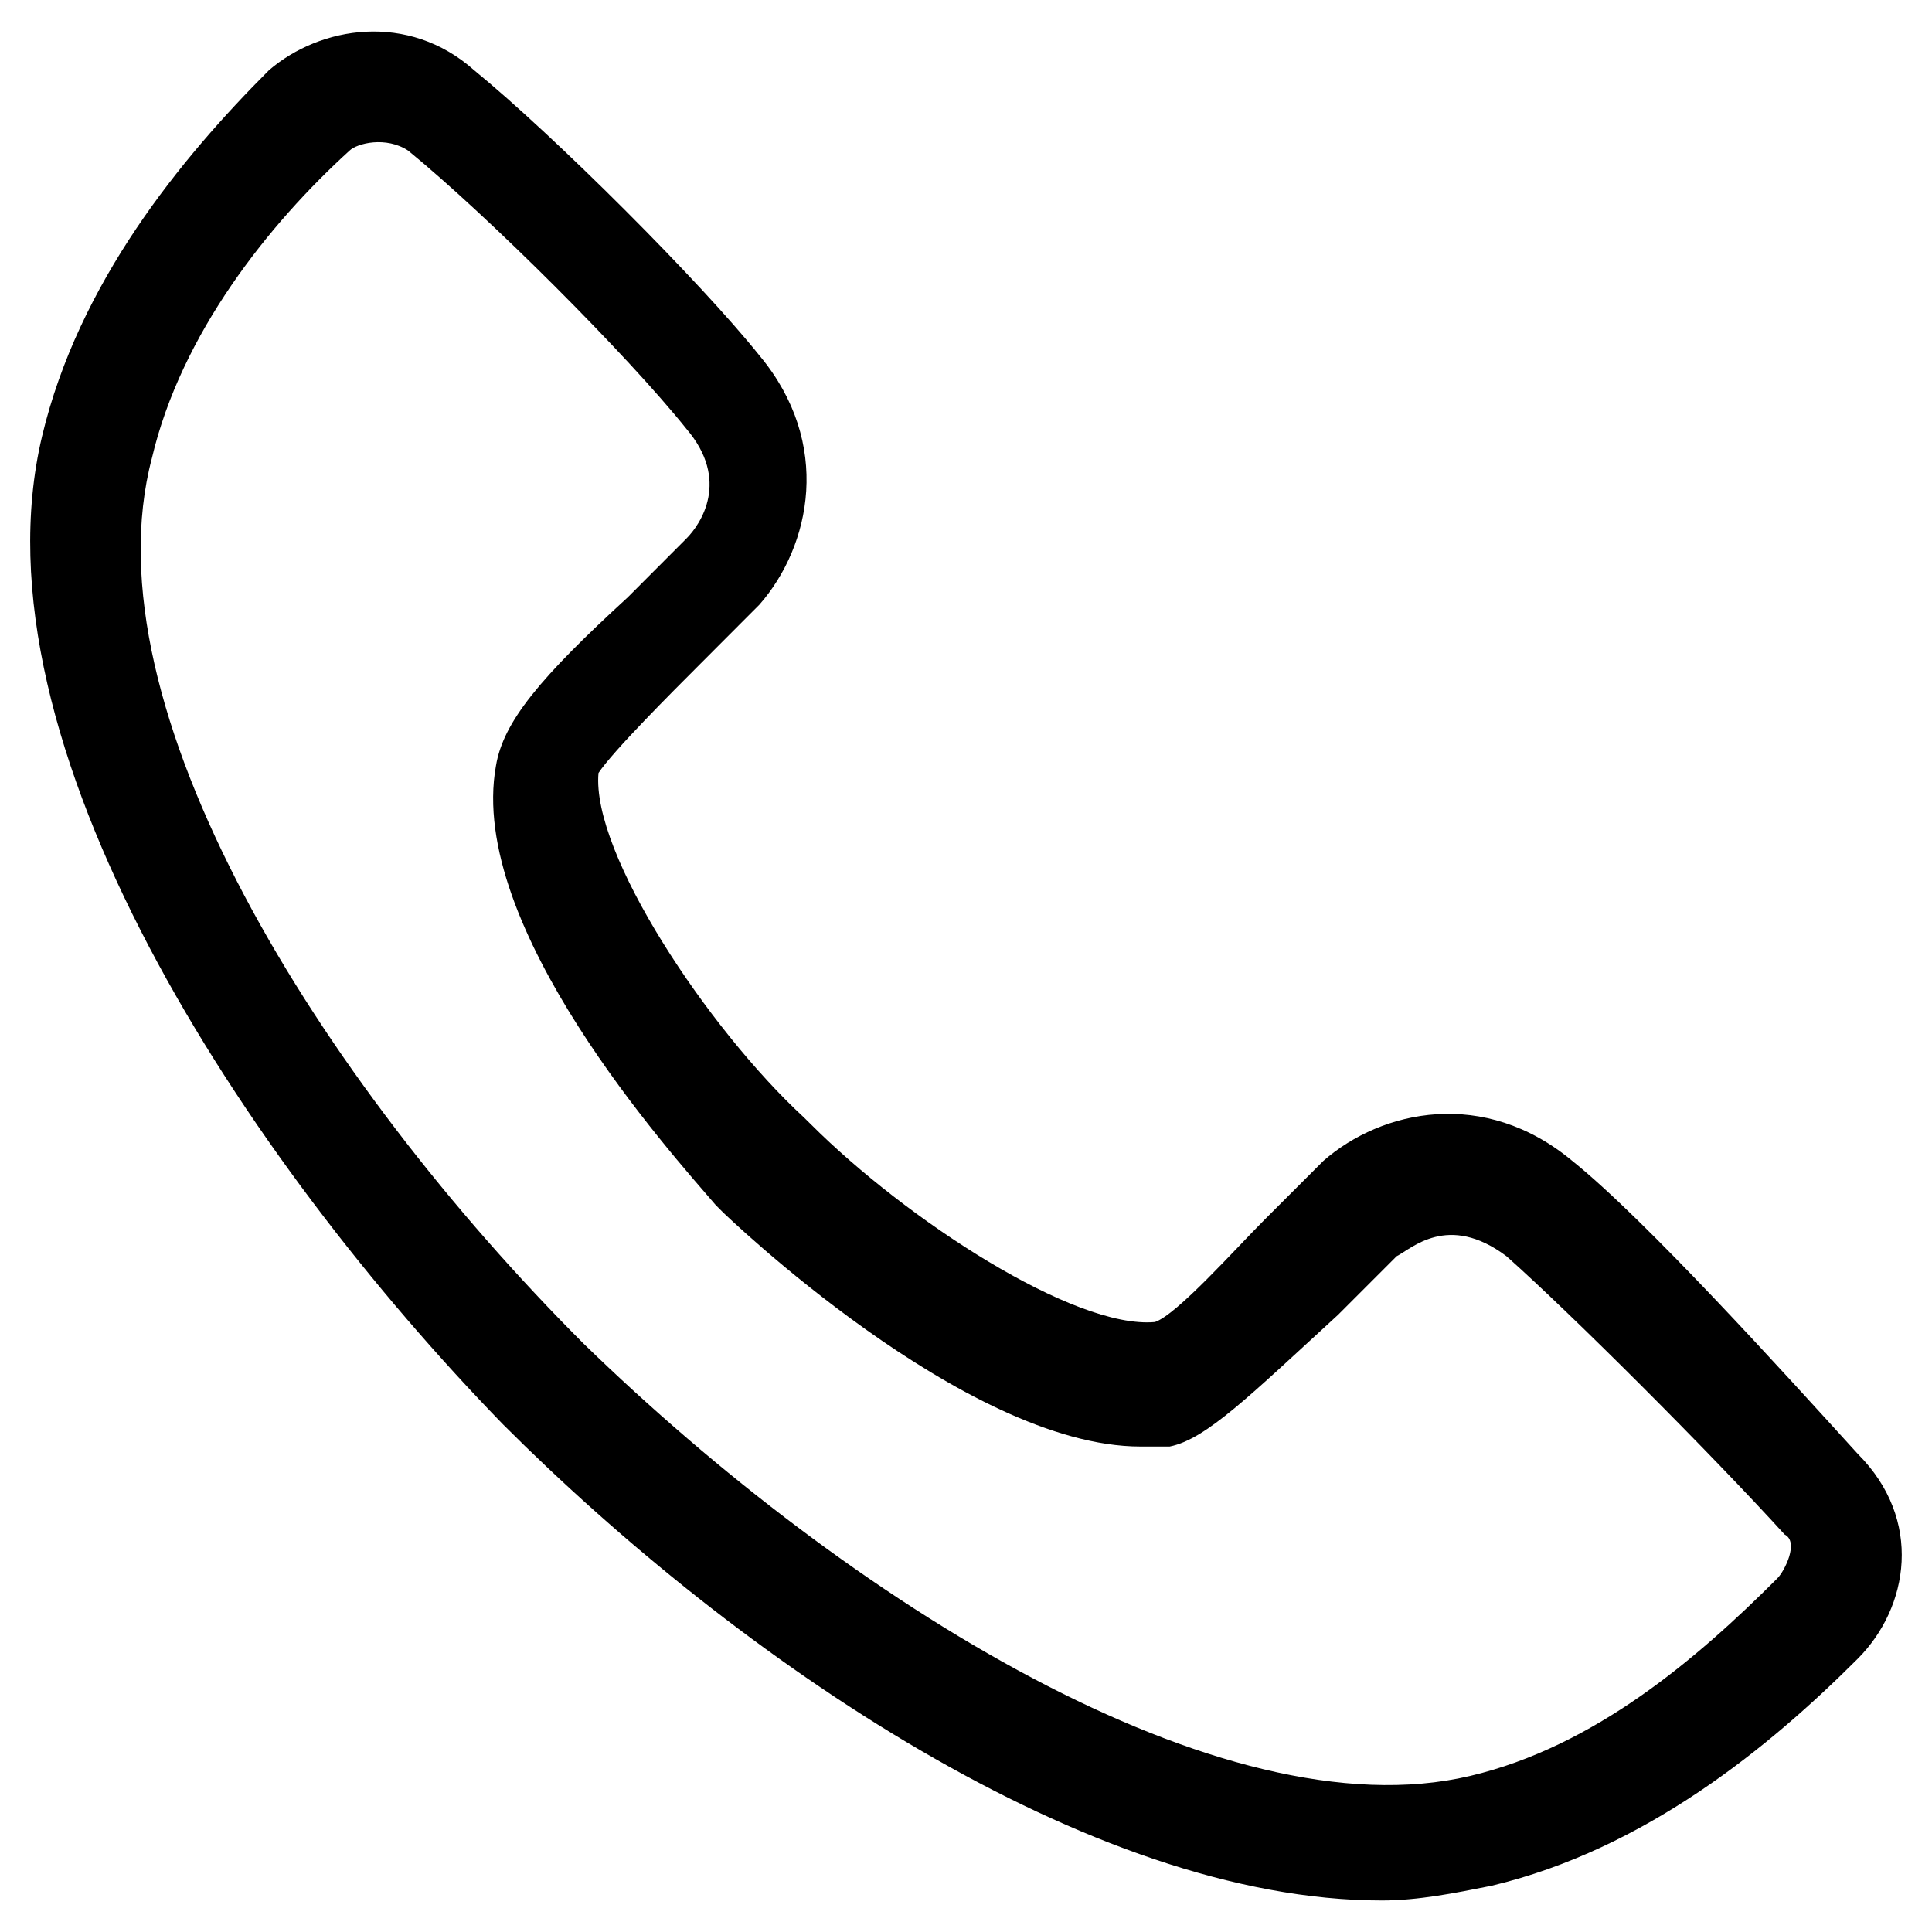 <svg viewBox="0 0 32 32" width="32" height="32" xml:space="preserve" xmlns="http://www.w3.org/2000/svg">
    <path d="M 6.062,0.525 C 5.455,0.555 4.88,0.798 4.456,1.162 3.001,2.617 1.303,4.679 0.697,7.225 -0.515,12.318 4.091,19.231 8.335,23.596 c 3.88,3.88 9.701,7.882 14.552,7.882 0.606,0 1.213,-0.123 1.819,-0.244 2.547,-0.606 4.608,-2.304 6.063,-3.759 0.849,-0.849 1.091,-2.305 0,-3.396 -1.213,-1.334 -3.515,-3.88 -4.727,-4.851 -1.455,-1.213 -3.153,-0.849 -4.123,0 l -0.971,0.971 c -0.485,0.485 -1.455,1.577 -1.819,1.698 -1.334,0.121 -4.122,-1.699 -5.699,-3.276 L 13.309,18.502 C 11.733,17.046 9.792,14.137 9.913,12.803 10.155,12.439 11.126,11.469 11.611,10.984 l 0.969,-0.971 c 0.849,-0.97 1.213,-2.668 0,-4.123 C 11.61,4.677 9.186,2.253 7.852,1.162 7.307,0.677 6.668,0.495 6.062,0.525 Z M 6.185,2.358 c 0.182,-0.015 0.394,0.016 0.576,0.137 1.334,1.091 3.637,3.394 4.607,4.607 0.728,0.849 0.243,1.576 0,1.819 l -0.969,0.971 C 8.943,11.226 8.336,11.955 8.215,12.682 c -0.485,2.668 2.91,6.427 3.638,7.276 l 0.121,0.121 c 0,0 4.003,3.88 6.914,3.88 h 0.486 c 0.606,-0.121 1.332,-0.847 2.788,-2.181 l 0.971,-0.971 c 0.243,-0.121 0.849,-0.728 1.819,0 1.091,0.97 3.394,3.275 4.607,4.609 0.243,0.121 4.73e-4,0.606 -0.121,0.727 -1.334,1.334 -3.031,2.788 -5.092,3.273 C 20.221,30.386 14.037,26.505 9.671,22.26 5.306,17.895 1.425,11.711 2.516,7.588 3.001,5.526 4.455,3.708 5.789,2.495 5.85,2.435 6.003,2.373 6.185,2.358 Z" />
</svg>